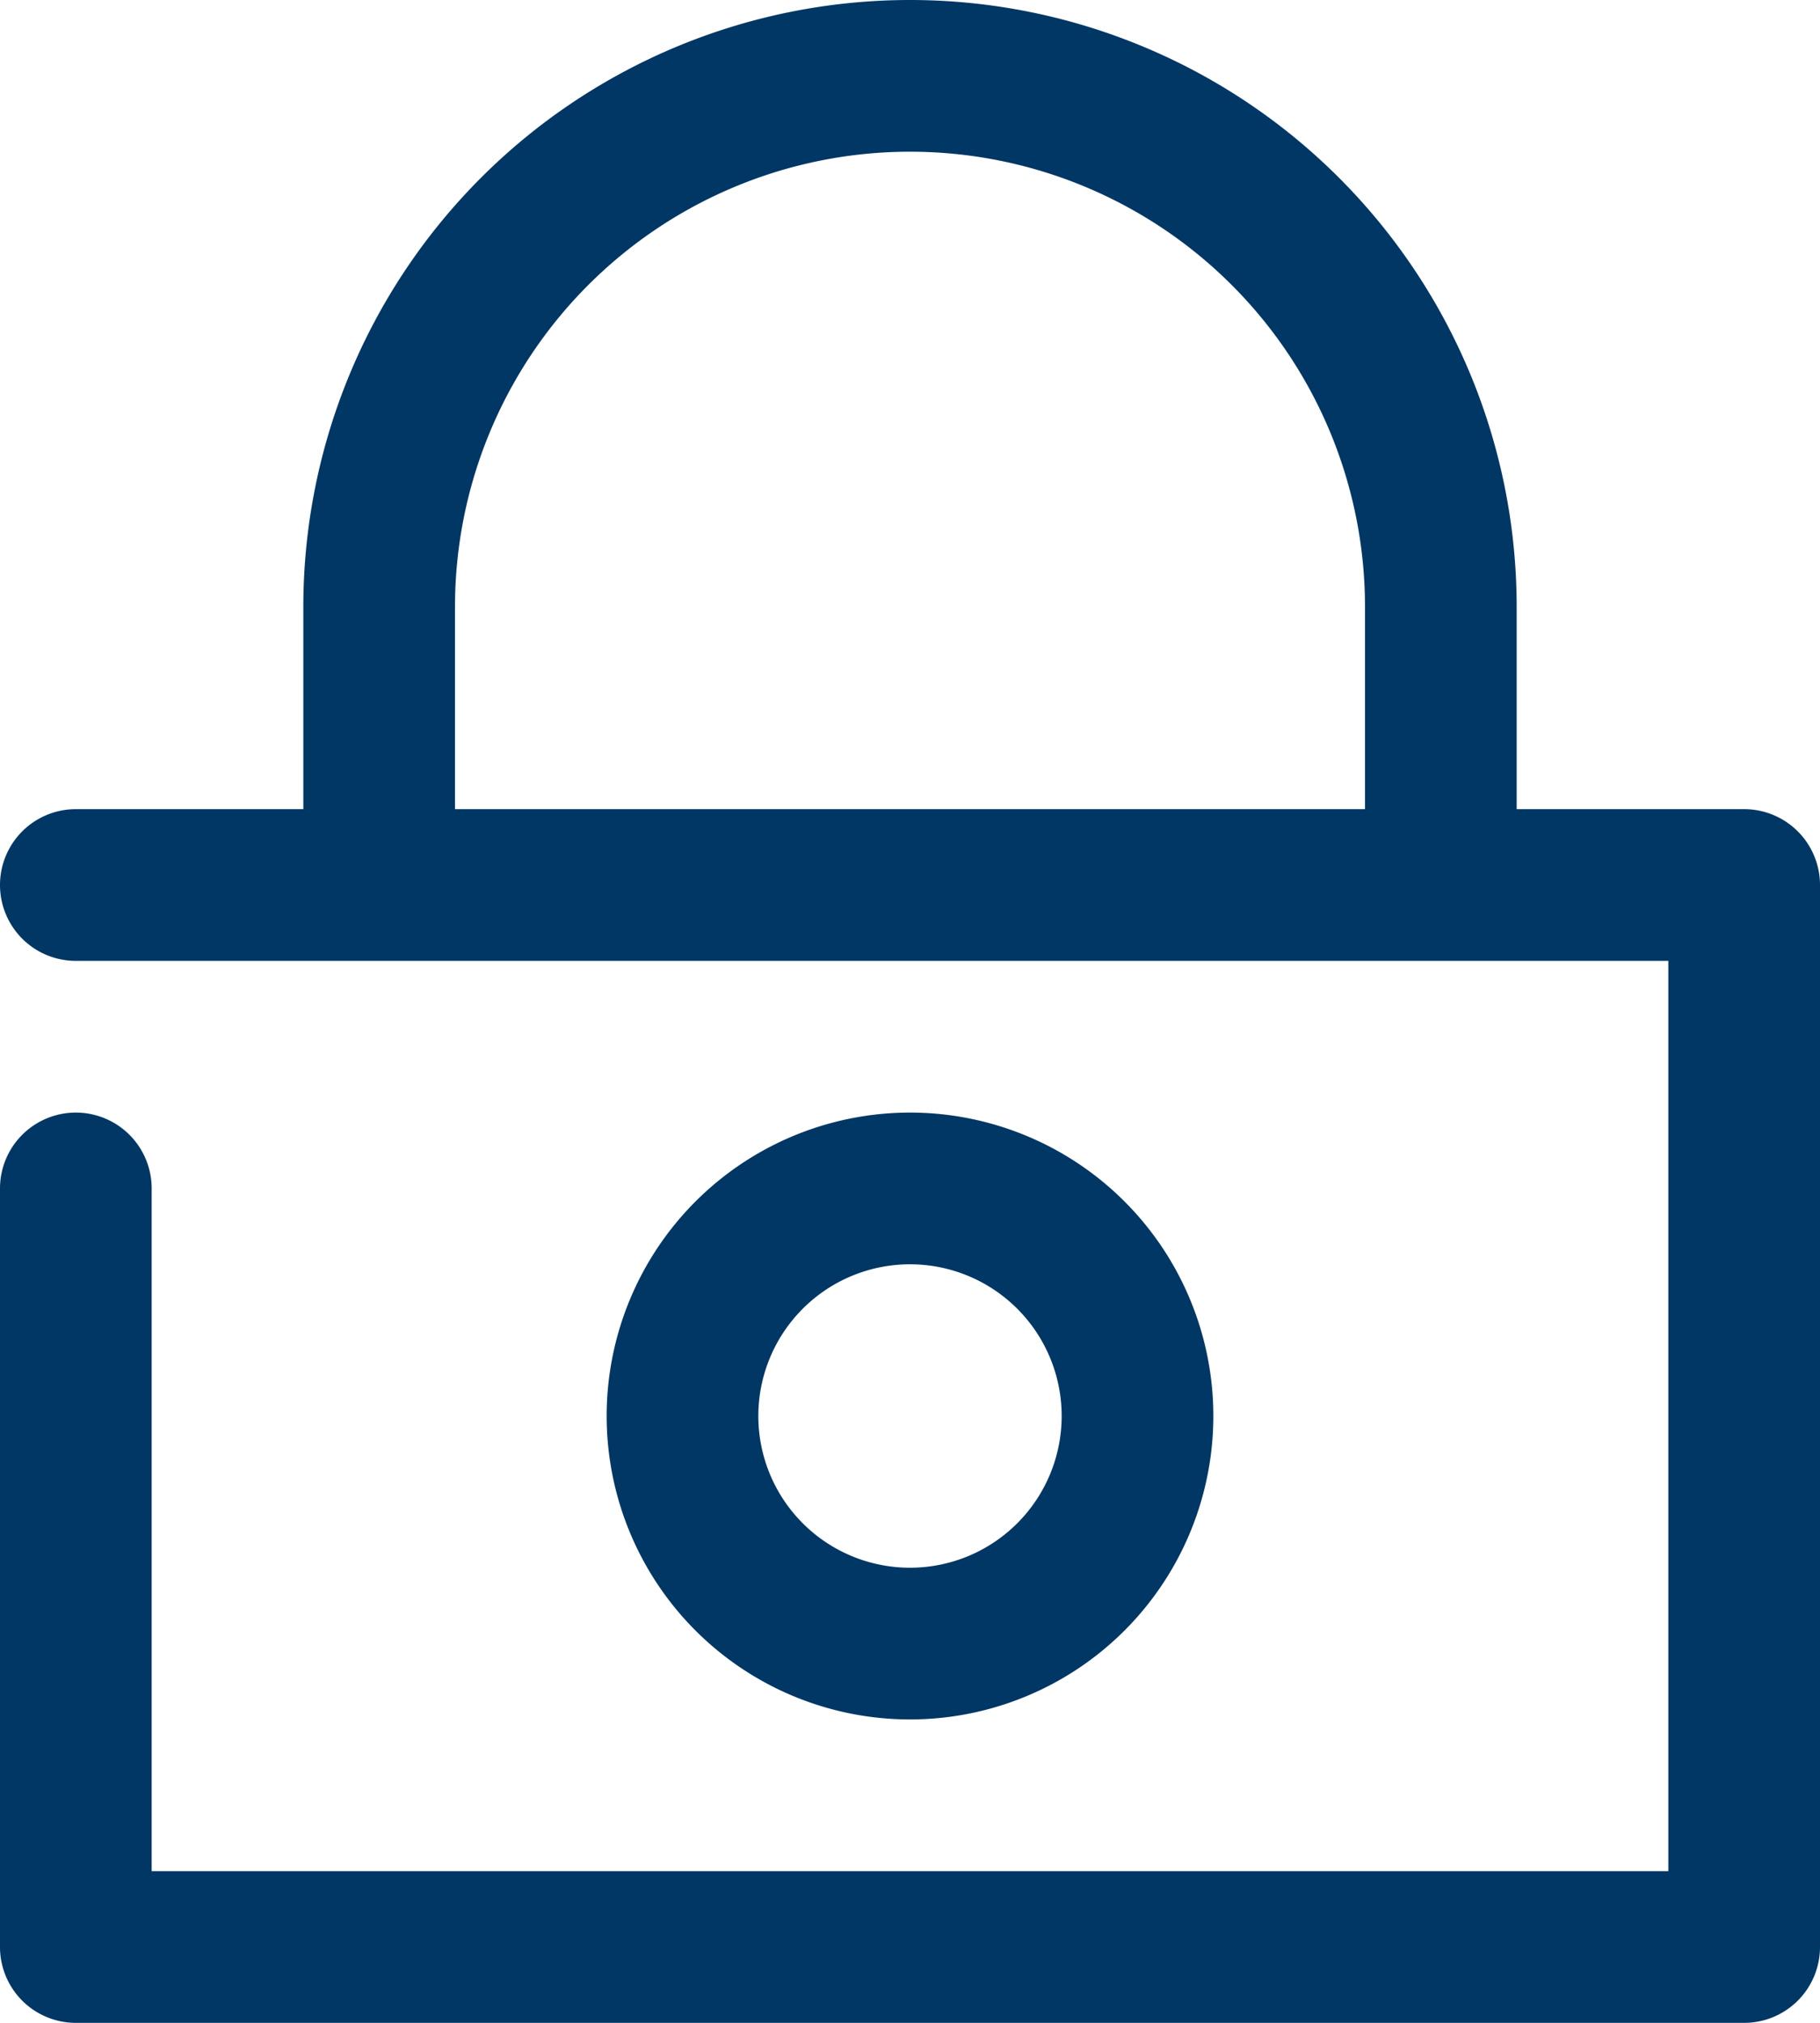 <svg xmlns="http://www.w3.org/2000/svg" width="24" height="26.667" viewBox="0 0 24 26.667">
  <g id="_392499_lock_locked_log_login_padlock_icon" data-name="392499_lock_locked_log_login_padlock_icon" transform="translate(-4 -3.333)">
    <g id="Group_409" data-name="Group 409">
      <path id="Path_178" data-name="Path 178" d="M27,14H24V11.333a8,8,0,0,0-16,0V14H5a1,1,0,0,0,0,2H26V28H6V19a1,1,0,0,0-2,0V29a1,1,0,0,0,1,1H27a1,1,0,0,0,1-1V15A1,1,0,0,0,27,14ZM10,11.333a6,6,0,1,1,12,0V14H10Z" fill="#003765"/>
      <path id="Path_179" data-name="Path 179" d="M20,22a4,4,0,1,0-4,4A4,4,0,0,0,20,22Zm-6,0a2,2,0,1,1,2,2A2,2,0,0,1,14,22Z" fill="#003765"/>
    </g>
  </g>
</svg>

